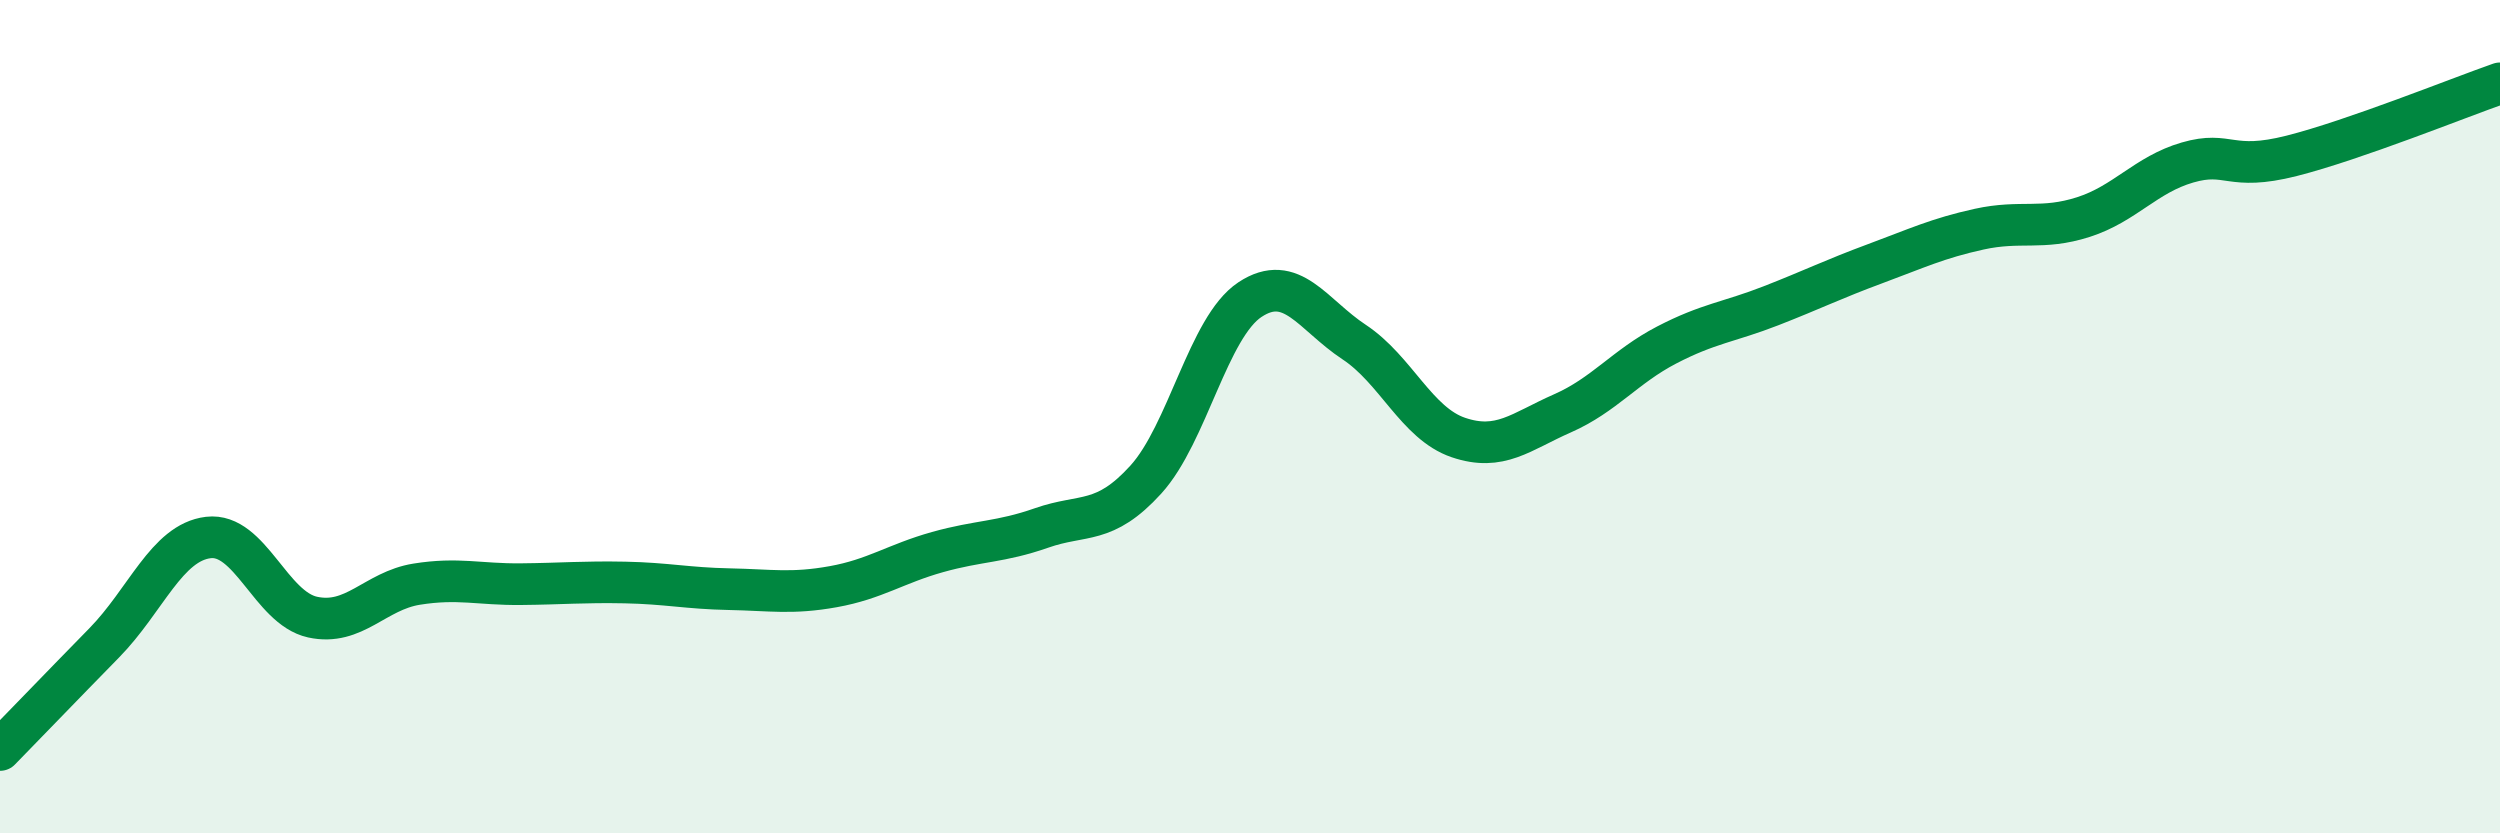 
    <svg width="60" height="20" viewBox="0 0 60 20" xmlns="http://www.w3.org/2000/svg">
      <path
        d="M 0,18 C 0.5,17.49 1.5,16.45 2.5,15.43 C 3.5,14.41 4,13.02 5,12.9 C 6,12.78 6.5,14.59 7.5,14.81 C 8.5,15.03 9,14.18 10,14.02 C 11,13.86 11.5,14.03 12.5,14.02 C 13.5,14.01 14,13.96 15,13.98 C 16,14 16.5,14.12 17.5,14.14 C 18.5,14.16 19,14.26 20,14.08 C 21,13.9 21.5,13.53 22.5,13.25 C 23.5,12.97 24,13.02 25,12.67 C 26,12.32 26.5,12.61 27.5,11.51 C 28.5,10.41 29,7.85 30,7.19 C 31,6.53 31.5,7.55 32.5,8.21 C 33.5,8.87 34,10.16 35,10.5 C 36,10.84 36.5,10.36 37.5,9.92 C 38.5,9.48 39,8.8 40,8.28 C 41,7.76 41.5,7.73 42.5,7.34 C 43.5,6.95 44,6.7 45,6.33 C 46,5.96 46.5,5.72 47.5,5.5 C 48.5,5.28 49,5.53 50,5.21 C 51,4.89 51.5,4.19 52.5,3.9 C 53.5,3.61 53.5,4.12 55,3.74 C 56.5,3.36 59,2.35 60,2L60 20L0 20Z"
        fill="#008740"
        opacity="0.1"
        stroke-linecap="round"
        stroke-linejoin="round"
      />
      <path
        d="M 0,18 C 0.5,17.49 1.5,16.45 2.5,15.43 C 3.5,14.41 4,13.02 5,12.9 C 6,12.78 6.5,14.59 7.5,14.81 C 8.5,15.03 9,14.18 10,14.02 C 11,13.86 11.5,14.03 12.5,14.02 C 13.5,14.01 14,13.96 15,13.98 C 16,14 16.5,14.12 17.5,14.14 C 18.5,14.16 19,14.26 20,14.08 C 21,13.9 21.5,13.53 22.5,13.25 C 23.5,12.97 24,13.02 25,12.67 C 26,12.32 26.5,12.61 27.5,11.51 C 28.5,10.41 29,7.85 30,7.19 C 31,6.53 31.5,7.55 32.5,8.21 C 33.5,8.87 34,10.16 35,10.5 C 36,10.84 36.5,10.36 37.5,9.92 C 38.5,9.48 39,8.8 40,8.28 C 41,7.76 41.5,7.73 42.5,7.34 C 43.5,6.95 44,6.7 45,6.33 C 46,5.96 46.5,5.72 47.5,5.5 C 48.5,5.28 49,5.53 50,5.21 C 51,4.89 51.5,4.19 52.5,3.9 C 53.5,3.61 53.5,4.12 55,3.74 C 56.5,3.36 59,2.35 60,2"
        stroke="#008740"
        stroke-width="1"
        fill="none"
        stroke-linecap="round"
        stroke-linejoin="round"
      />
    </svg>
  